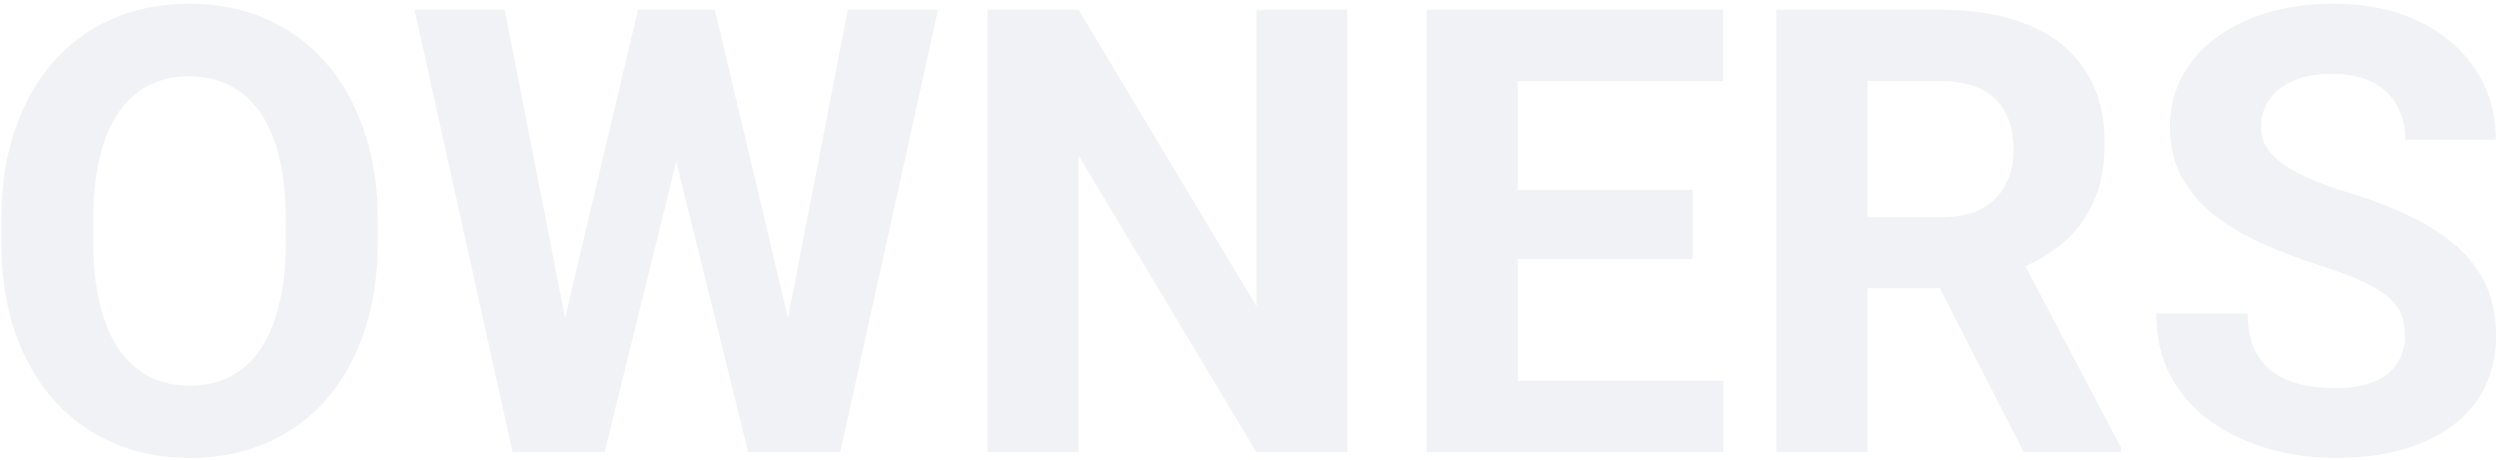 <svg width="603" height="111" viewBox="0 0 603 111" fill="none" xmlns="http://www.w3.org/2000/svg">
<path opacity="0.06" d="M91.119 53.19V58.243C91.119 66.349 90.02 73.624 87.823 80.069C85.626 86.515 82.525 92.008 78.522 96.549C74.518 101.041 69.732 104.483 64.166 106.876C58.648 109.269 52.52 110.465 45.782 110.465C39.093 110.465 32.965 109.269 27.398 106.876C21.881 104.483 17.096 101.041 13.043 96.549C8.99 92.008 5.841 86.515 3.595 80.069C1.397 73.624 0.299 66.349 0.299 58.243V53.19C0.299 45.035 1.397 37.76 3.595 31.363C5.792 24.918 8.893 19.425 12.896 14.884C16.949 10.343 21.734 6.876 27.252 4.483C32.818 2.091 38.946 0.895 45.636 0.895C52.374 0.895 58.502 2.091 64.019 4.483C69.586 6.876 74.371 10.343 78.375 14.884C82.428 19.425 85.553 24.918 87.75 31.363C89.996 37.76 91.119 45.035 91.119 53.19ZM68.927 58.243V53.043C68.927 47.379 68.414 42.398 67.389 38.102C66.363 33.805 64.85 30.191 62.848 27.262C60.846 24.332 58.404 22.135 55.523 20.67C52.643 19.156 49.347 18.399 45.636 18.399C41.925 18.399 38.629 19.156 35.748 20.67C32.916 22.135 30.499 24.332 28.497 27.262C26.544 30.191 25.055 33.805 24.029 38.102C23.004 42.398 22.491 47.379 22.491 53.043V58.243C22.491 63.858 23.004 68.839 24.029 73.185C25.055 77.481 26.568 81.119 28.57 84.098C30.572 87.027 33.014 89.249 35.895 90.763C38.775 92.276 42.071 93.033 45.782 93.033C49.493 93.033 52.789 92.276 55.67 90.763C58.551 89.249 60.968 87.027 62.921 84.098C64.874 81.119 66.363 77.481 67.389 73.185C68.414 68.839 68.927 63.858 68.927 58.243ZM132.647 92.081L153.888 2.359H165.753L168.463 17.301L145.831 109H133.087L132.647 92.081ZM121.734 2.359L139.312 92.081L137.848 109H123.639L99.981 2.359H121.734ZM187.14 91.715L204.498 2.359H226.251L202.667 109H188.458L187.14 91.715ZM172.418 2.359L193.805 92.447L193.219 109H180.475L157.696 17.227L160.626 2.359H172.418ZM324.981 2.359V109H303.009L260.162 37.516V109H238.189V2.359H260.162L303.082 73.917V2.359H324.981ZM415.655 91.861V109H358.893V91.861H415.655ZM366.07 2.359V109H344.098V2.359H366.07ZM408.258 45.792V62.491H358.893V45.792H408.258ZM415.582 2.359V19.571H358.893V2.359H415.582ZM428.473 2.359H468.243C476.397 2.359 483.404 3.58 489.264 6.021C495.172 8.463 499.713 12.076 502.887 16.861C506.061 21.646 507.647 27.53 507.647 34.513C507.647 40.226 506.671 45.133 504.718 49.234C502.813 53.287 500.104 56.681 496.588 59.415C493.121 62.101 489.044 64.249 484.356 65.86L477.398 69.522H442.828L442.682 52.384H468.39C472.247 52.384 475.445 51.7 477.984 50.333C480.523 48.966 482.428 47.062 483.697 44.62C485.016 42.179 485.675 39.347 485.675 36.124C485.675 32.706 485.04 29.752 483.771 27.262C482.501 24.771 480.572 22.867 477.984 21.549C475.396 20.23 472.149 19.571 468.243 19.571H450.445V109H428.473V2.359ZM488.092 109L463.775 61.466L486.993 61.319L511.603 107.975V109H488.092ZM580.084 81.095C580.084 79.19 579.791 77.481 579.205 75.968C578.668 74.405 577.643 72.989 576.129 71.72C574.615 70.401 572.491 69.107 569.757 67.838C567.022 66.568 563.482 65.25 559.137 63.883C554.303 62.32 549.713 60.562 545.367 58.609C541.07 56.656 537.262 54.386 533.941 51.798C530.67 49.161 528.082 46.109 526.178 42.643C524.322 39.176 523.395 35.148 523.395 30.558C523.395 26.114 524.371 22.086 526.324 18.473C528.277 14.81 531.012 11.685 534.527 9.098C538.043 6.461 542.193 4.435 546.979 3.019C551.812 1.603 557.11 0.895 562.872 0.895C570.733 0.895 577.594 2.311 583.453 5.143C589.312 7.975 593.854 11.856 597.076 16.788C600.348 21.72 601.983 27.359 601.983 33.707H580.157C580.157 30.582 579.498 27.848 578.18 25.504C576.91 23.111 574.957 21.231 572.32 19.864C569.732 18.497 566.461 17.814 562.506 17.814C558.697 17.814 555.523 18.399 552.984 19.571C550.445 20.694 548.541 22.232 547.271 24.186C546.002 26.09 545.367 28.238 545.367 30.631C545.367 32.438 545.807 34.073 546.686 35.538C547.613 37.003 548.98 38.37 550.787 39.64C552.594 40.909 554.815 42.105 557.452 43.228C560.089 44.352 563.141 45.45 566.607 46.524C572.418 48.282 577.521 50.26 581.915 52.457C586.358 54.654 590.069 57.12 593.048 59.855C596.026 62.589 598.272 65.689 599.786 69.156C601.3 72.623 602.057 76.554 602.057 80.948C602.057 85.587 601.153 89.737 599.347 93.399C597.54 97.061 594.928 100.162 591.51 102.701C588.092 105.24 584.015 107.169 579.278 108.487C574.542 109.806 569.244 110.465 563.385 110.465C558.111 110.465 552.911 109.781 547.784 108.414C542.657 106.998 537.994 104.874 533.795 102.042C529.645 99.21 526.324 95.597 523.834 91.202C521.344 86.808 520.099 81.607 520.099 75.602H542.145C542.145 78.922 542.657 81.73 543.683 84.024C544.708 86.319 546.148 88.175 548.004 89.591C549.908 91.007 552.154 92.032 554.742 92.667C557.379 93.302 560.26 93.619 563.385 93.619C567.193 93.619 570.318 93.082 572.76 92.008C575.25 90.934 577.081 89.444 578.253 87.54C579.474 85.636 580.084 83.487 580.084 81.095Z" fill="#0C255F"/>
</svg>
